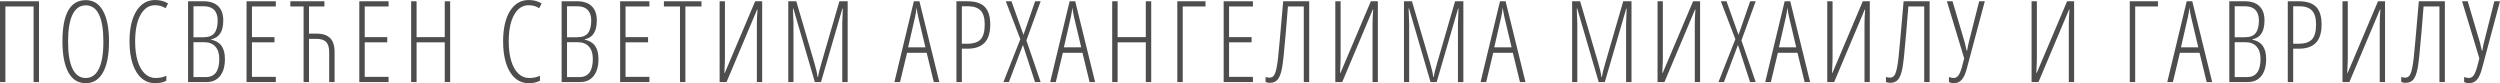 <?xml version="1.0" encoding="UTF-8"?>
<svg width="473.77" height="15.758" inkscape:version="0.92.2 (5c3e80d, 2017-08-06)" sodipodi:docname="header_pos_md.svg" version="1.1" viewBox="0 0 473.77 15.758" xmlns="http://www.w3.org/2000/svg" xmlns:inkscape="http://www.inkscape.org/namespaces/inkscape" xmlns:sodipodi="http://sodipodi.sourceforge.net/DTD/sodipodi-0.dtd">
 <sodipodi:namedview id="base" bordercolor="#666666" borderopacity="1.0" fit-margin-bottom="0" fit-margin-left="0" fit-margin-right="0" fit-margin-top="0" inkscape:current-layer="g10004" inkscape:cx="163.96103" inkscape:cy="96.543291" inkscape:document-units="px" inkscape:pageopacity="0.0" inkscape:pageshadow="2" inkscape:window-height="1017" inkscape:window-maximized="1" inkscape:window-width="1920" inkscape:window-x="-8" inkscape:window-y="-8" inkscape:zoom="1.979899" pagecolor="#ffffff" showgrid="false" units="px"/>
 <g transform="translate(206.49 -339.87)" fill="#4d4d4d" inkscape:groupmode="layer" inkscape:label="Layer 1">
  <path d="m-199.1 355.42h-1.026v-14.323h-5.34v14.323h-1.026v-15.308h7.392z" inkscape:connector-curvature="0"/>
  <path d="m-185.83 347.75q0 3.801-1.141 5.842-1.131 2.042-3.277 2.042-2.167 0-3.288-2.052-1.12-2.063-1.12-5.853 0-3.958 1.11-5.895 1.11-1.937 3.33-1.937 2.136 0 3.256 2.042 1.131 2.031 1.131 5.811zm-7.758 0q0 3.413 0.848 5.162 0.859 1.738 2.492 1.738 1.644 0 2.492-1.728 0.859-1.728 0.859-5.172 0-3.403-0.838-5.13-0.838-1.738-2.481-1.738-1.686 0-2.534 1.759-0.838 1.748-0.838 5.109z" inkscape:connector-curvature="0"/>
  <path d="m-177.11 340.86q-1.728 0-2.754 1.832-1.016 1.822-1.016 5.057 0 2.104 0.471 3.665 0.471 1.56 1.351 2.398t2.042 0.838q1.194 0 2.052-0.429v0.942q-0.817 0.471-2.146 0.471-1.455 0-2.555-0.942-1.089-0.942-1.686-2.722-0.597-1.79-0.597-4.24 0-3.665 1.298-5.759 1.309-2.094 3.56-2.094 1.403 0 2.45 0.649l-0.471 0.9q-0.879-0.565-2-0.565z" inkscape:connector-curvature="0"/>
  <path d="m-170.85 340.11h2.932q1.801 0 2.764 0.921 0.974 0.921 0.974 2.722 0 3.11-2.272 3.56v0.084q1.309 0.272 1.948 1.173 0.639 0.89 0.639 2.492 0 2.052-0.911 3.204-0.911 1.152-2.555 1.152h-3.518zm1.026 6.816h1.927q1.434 0 2.042-0.785 0.618-0.796 0.618-2.408 0-1.298-0.681-1.989-0.67-0.691-2-0.691h-1.906zm0 0.942v6.607h2.356q2.534 0 2.534-3.434 0-1.529-0.743-2.345-0.743-0.827-2.084-0.827z" inkscape:connector-curvature="0"/>
  <path d="m-154.22 355.42h-5.549v-15.308h5.549v0.984h-4.523v5.811h4.272v0.984h-4.272v6.544h4.523z" inkscape:connector-curvature="0"/>
  <path d="m-147.93 346.24h1.413q1.738 0 2.586 0.848 0.848 0.838 0.848 2.649v5.685h-1.026v-5.685q0-1.309-0.565-1.906-0.565-0.597-1.843-0.597h-1.413v8.188h-1.026v-14.323h-2.513v-0.984h6.46v0.984h-2.921z" inkscape:connector-curvature="0"/>
  <path d="m-132.85 355.42h-5.549v-15.308h5.549v0.984h-4.523v5.811h4.272v0.984h-4.272v6.544h4.523z" inkscape:connector-curvature="0"/>
  <path d="m-121.18 355.42h-1.026v-7.528h-5.34v7.528h-1.026v-15.308h1.026v6.795h5.34v-6.795h1.026z" inkscape:connector-curvature="0"/>
  <path d="m-106.31 340.86q-1.728 0-2.754 1.832-1.016 1.822-1.016 5.057 0 2.104 0.471 3.665t1.351 2.398 2.042 0.838q1.194 0 2.052-0.429v0.942q-0.817 0.471-2.146 0.471-1.455 0-2.555-0.942-1.089-0.942-1.686-2.722-0.597-1.79-0.597-4.24 0-3.665 1.298-5.759 1.309-2.094 3.56-2.094 1.403 0 2.45 0.649l-0.471 0.9q-0.879-0.565-2-0.565z" inkscape:connector-curvature="0"/>
  <path d="m-100.06 340.11h2.932q1.801 0 2.764 0.921 0.974 0.921 0.974 2.722 0 3.11-2.272 3.56v0.084q1.309 0.272 1.948 1.173 0.639 0.89 0.639 2.492 0 2.052-0.911 3.204-0.911 1.152-2.555 1.152h-3.518zm1.026 6.816h1.927q1.434 0 2.042-0.785 0.618-0.796 0.618-2.408 0-1.298-0.681-1.989-0.67-0.691-2-0.691h-1.906zm0 0.942v6.607h2.356q2.534 0 2.534-3.434 0-1.529-0.743-2.345-0.743-0.827-2.084-0.827z" inkscape:connector-curvature="0"/>
  <path d="m-83.423 355.42h-5.549v-15.308h5.549v0.984h-4.523v5.811h4.272v0.984h-4.272v6.544h4.523z" inkscape:connector-curvature="0"/>
  <path d="m-76.601 355.42h-1.026v-14.323h-3.047v-0.984h7.12v0.984h-3.047z" inkscape:connector-curvature="0"/>
  <path d="m-70.115 340.11h1.005v10.701q0 0.356-0.01 0.712 0 0.346-0.094 2.157h0.084l5.748-13.569h1.33v15.308h-1.005v-10.983q0-1.319 0.126-2.743h-0.084l-5.79 13.727h-1.309z" inkscape:connector-curvature="0"/>
  <path d="m-52.069 355.42-4.073-13.936h-0.084q0.105 2.199 0.105 2.785v11.151h-0.984v-15.308h1.518l3.434 11.706q0.461 1.55 0.597 2.639h0.084q0.105-0.775 0.649-2.618l3.403-11.727h1.571v15.308h-1.026v-11.067q0-0.649 0.105-2.848h-0.084l-4.052 13.915z" inkscape:connector-curvature="0"/>
  <path d="m-29.526 355.42-1.351-5.549h-3.717l-1.33 5.549h-1.068l3.686-15.308h1.058l3.769 15.308zm-1.591-6.586-1.351-5.706q-0.209-0.963-0.325-1.822-0.094 0.911-0.293 1.822l-1.309 5.706z" inkscape:connector-curvature="0"/>
  <path d="m-18.831 344.51q0 2.366-1.089 3.476-1.078 1.11-3.204 1.11h-1.089v6.324h-1.026v-15.308h2.094q2.241 0 3.277 1.058 1.037 1.058 1.037 3.34zm-5.382 3.644h1.026q1.801 0 2.555-0.848 0.754-0.848 0.754-2.796 0-1.853-0.785-2.649-0.775-0.806-2.408-0.806h-1.141z" inkscape:connector-curvature="0"/>
  <path d="m-9.276 355.42h-1.068l-2.293-7.036-2.659 7.036h-1.037l3.204-8.125-2.754-7.183h1.078l2.272 6.366 2.209-6.366h1.047l-2.701 7.413z" inkscape:connector-curvature="0"/>
  <path d="m-0.005 355.42-1.351-5.549h-3.717l-1.33 5.549h-1.068l3.686-15.308h1.058l3.769 15.308zm-1.591-6.586-1.351-5.706q-0.209-0.963-0.325-1.822-0.094 0.911-0.293 1.822l-1.309 5.706z" inkscape:connector-curvature="0"/>
  <path d="m11.675 355.42h-1.026v-7.528h-5.34v7.528h-1.026v-15.308h1.026v6.795h5.34v-6.795h1.026z" inkscape:connector-curvature="0"/>
  <path d="m21.962 340.11v0.984h-4.314v14.323h-1.026v-15.308z" inkscape:connector-curvature="0"/>
  <path d="m30.951 355.42h-5.549v-15.308h5.549v0.984h-4.523v5.811h4.272v0.984h-4.272v6.544h4.523z" inkscape:connector-curvature="0"/>
  <path d="m41.615 355.42h-1.026v-14.323h-3.005l-0.408 4.984q-0.45 5.444-0.743 6.858-0.293 1.413-0.806 2.021-0.503 0.607-1.497 0.607-0.482 0-0.785-0.188v-0.963q0.241 0.168 0.722 0.168 0.346 0 0.576-0.136 0.241-0.136 0.429-0.524 0.199-0.398 0.346-1.131 0.157-0.733 0.293-1.927 0.147-1.194 0.974-10.753h4.931z" inkscape:connector-curvature="0"/>
  <path d="m46.563 340.11h1.005v10.701q0 0.356-0.01 0.712 0 0.346-0.094 2.157h0.084l5.748-13.569h1.33v15.308h-1.005v-10.983q0-1.319 0.126-2.743h-0.084l-5.79 13.727h-1.309z" inkscape:connector-curvature="0"/>
  <path d="m64.609 355.42-4.073-13.936h-0.084q0.105 2.199 0.105 2.785v11.151h-0.984v-15.308h1.518l3.434 11.706q0.461 1.55 0.597 2.639h0.084q0.105-0.775 0.649-2.618l3.403-11.727h1.571v15.308h-1.026v-11.067q0-0.649 0.105-2.848h-0.084l-4.052 13.915z" inkscape:connector-curvature="0"/>
  <path d="m81.555 355.42-1.351-5.549h-3.717l-1.33 5.549h-1.068l3.686-15.308h1.058l3.769 15.308zm-1.591-6.586-1.351-5.706q-0.209-0.963-0.325-1.822-0.094 0.911-0.293 1.822l-1.309 5.706z" inkscape:connector-curvature="0"/>
  <path d="m96.475 355.42-4.073-13.936h-0.084q0.105 2.199 0.105 2.785v11.151h-0.984v-15.308h1.518l3.434 11.706q0.461 1.55 0.597 2.639h0.084q0.105-0.775 0.649-2.618l3.403-11.727h1.571v15.308h-1.026v-11.067q0-0.649 0.105-2.848h-0.084l-4.052 13.915z" inkscape:connector-curvature="0"/>
  <path d="m107.63 340.11h1.005v10.701q0 0.356-0.011 0.712 0 0.346-0.094 2.157h0.084l5.748-13.569h1.33v15.308h-1.005v-10.983q0-1.319 0.126-2.743h-0.084l-5.79 13.727h-1.309z" inkscape:connector-curvature="0"/>
  <path d="m126.23 355.42h-1.068l-2.293-7.036-2.659 7.036h-1.037l3.204-8.125-2.754-7.183h1.078l2.272 6.366 2.209-6.366h1.047l-2.701 7.413z" inkscape:connector-curvature="0"/>
  <path d="m135.5 355.42-1.351-5.549h-3.717l-1.33 5.549h-1.068l3.686-15.308h1.058l3.769 15.308zm-1.591-6.586-1.351-5.706q-0.209-0.963-0.325-1.822-0.094 0.911-0.293 1.822l-1.309 5.706z" inkscape:connector-curvature="0"/>
  <path d="m139.79 340.11h1.005v10.701q0 0.356-0.011 0.712 0 0.346-0.094 2.157h0.084l5.748-13.569h1.33v15.308h-1.005v-10.983q0-1.319 0.126-2.743h-0.084l-5.79 13.727h-1.309z" inkscape:connector-curvature="0"/>
  <path d="m159.19 355.42h-1.026v-14.323h-3.005l-0.408 4.984q-0.45 5.444-0.743 6.858-0.293 1.413-0.806 2.021-0.503 0.607-1.497 0.607-0.482 0-0.785-0.188v-0.963q0.241 0.168 0.722 0.168 0.346 0 0.576-0.136 0.241-0.136 0.429-0.524 0.199-0.398 0.346-1.131 0.157-0.733 0.293-1.927 0.147-1.194 0.974-10.753h4.931z" inkscape:connector-curvature="0"/>
  <path d="m165.74 350.94-3.277-10.826h1.068l2.324 7.842q0.115 0.408 0.356 1.508h0.094q0.126-0.89 0.293-1.508l1.979-7.842h1.068l-3.413 12.774q-0.387 1.455-0.963 2.104-0.576 0.639-1.497 0.639-0.503 0-0.921-0.209v-0.963q0.461 0.188 0.9 0.188 0.524 0 0.879-0.461 0.356-0.471 0.66-1.55z" inkscape:connector-curvature="0"/>
  <path d="m178.51 340.11h1.005v10.701q0 0.356-0.011 0.712 0 0.346-0.094 2.157h0.084l5.748-13.569h1.33v15.308h-1.005v-10.983q0-1.319 0.126-2.743h-0.084l-5.79 13.727h-1.309z" inkscape:connector-curvature="0"/>
  <path d="m202.46 340.11v0.984h-4.314v14.323h-1.026v-15.308z" inkscape:connector-curvature="0"/>
  <path d="m211.69 355.42-1.351-5.549h-3.717l-1.33 5.549h-1.068l3.686-15.308h1.058l3.769 15.308zm-1.591-6.586-1.351-5.706q-0.209-0.963-0.325-1.822-0.094 0.911-0.293 1.822l-1.309 5.706z" inkscape:connector-curvature="0"/>
  <path d="m215.98 340.11h2.932q1.801 0 2.764 0.921 0.974 0.921 0.974 2.722 0 3.11-2.272 3.56v0.084q1.309 0.272 1.948 1.173 0.639 0.89 0.639 2.492 0 2.052-0.911 3.204-0.911 1.152-2.555 1.152h-3.518zm1.026 6.816h1.927q1.434 0 2.042-0.785 0.618-0.796 0.618-2.408 0-1.298-0.681-1.989-0.67-0.691-2-0.691h-1.906zm0 0.942v6.607h2.356q2.534 0 2.534-3.434 0-1.529-0.743-2.345-0.743-0.827-2.084-0.827z" inkscape:connector-curvature="0"/>
  <path d="m233.47 344.51q0 2.366-1.089 3.476-1.078 1.11-3.204 1.11h-1.089v6.324h-1.026v-15.308h2.094q2.241 0 3.277 1.058 1.037 1.058 1.037 3.34zm-5.382 3.644h1.026q1.801 0 2.555-0.848t0.754-2.796q0-1.853-0.785-2.649-0.775-0.806-2.408-0.806h-1.141z" inkscape:connector-curvature="0"/>
  <path d="m237.43 340.11h1.005v10.701q0 0.356-0.011 0.712 0 0.346-0.094 2.157h0.084l5.748-13.569h1.33v15.308h-1.005v-10.983q0-1.319 0.126-2.743h-0.084l-5.79 13.727h-1.309z" inkscape:connector-curvature="0"/>
  <path d="m256.83 355.42h-1.026v-14.323h-3.005l-0.408 4.984q-0.45 5.444-0.743 6.858-0.293 1.413-0.806 2.021-0.503 0.607-1.497 0.607-0.482 0-0.785-0.188v-0.963q0.241 0.168 0.722 0.168 0.346 0 0.576-0.136 0.241-0.136 0.429-0.524 0.199-0.398 0.346-1.131 0.157-0.733 0.293-1.927 0.147-1.194 0.974-10.753h4.931z" inkscape:connector-curvature="0"/>
  <path d="m263.37 350.94-3.277-10.826h1.068l2.324 7.842q0.115 0.408 0.356 1.508h0.094q0.126-0.89 0.293-1.508l1.979-7.842h1.068l-3.413 12.774q-0.387 1.455-0.963 2.104-0.576 0.639-1.497 0.639-0.503 0-0.921-0.209v-0.963q0.461 0.188 0.9 0.188 0.524 0 0.879-0.461 0.356-0.471 0.66-1.55z" inkscape:connector-curvature="0"/>
 </g>
</svg>
